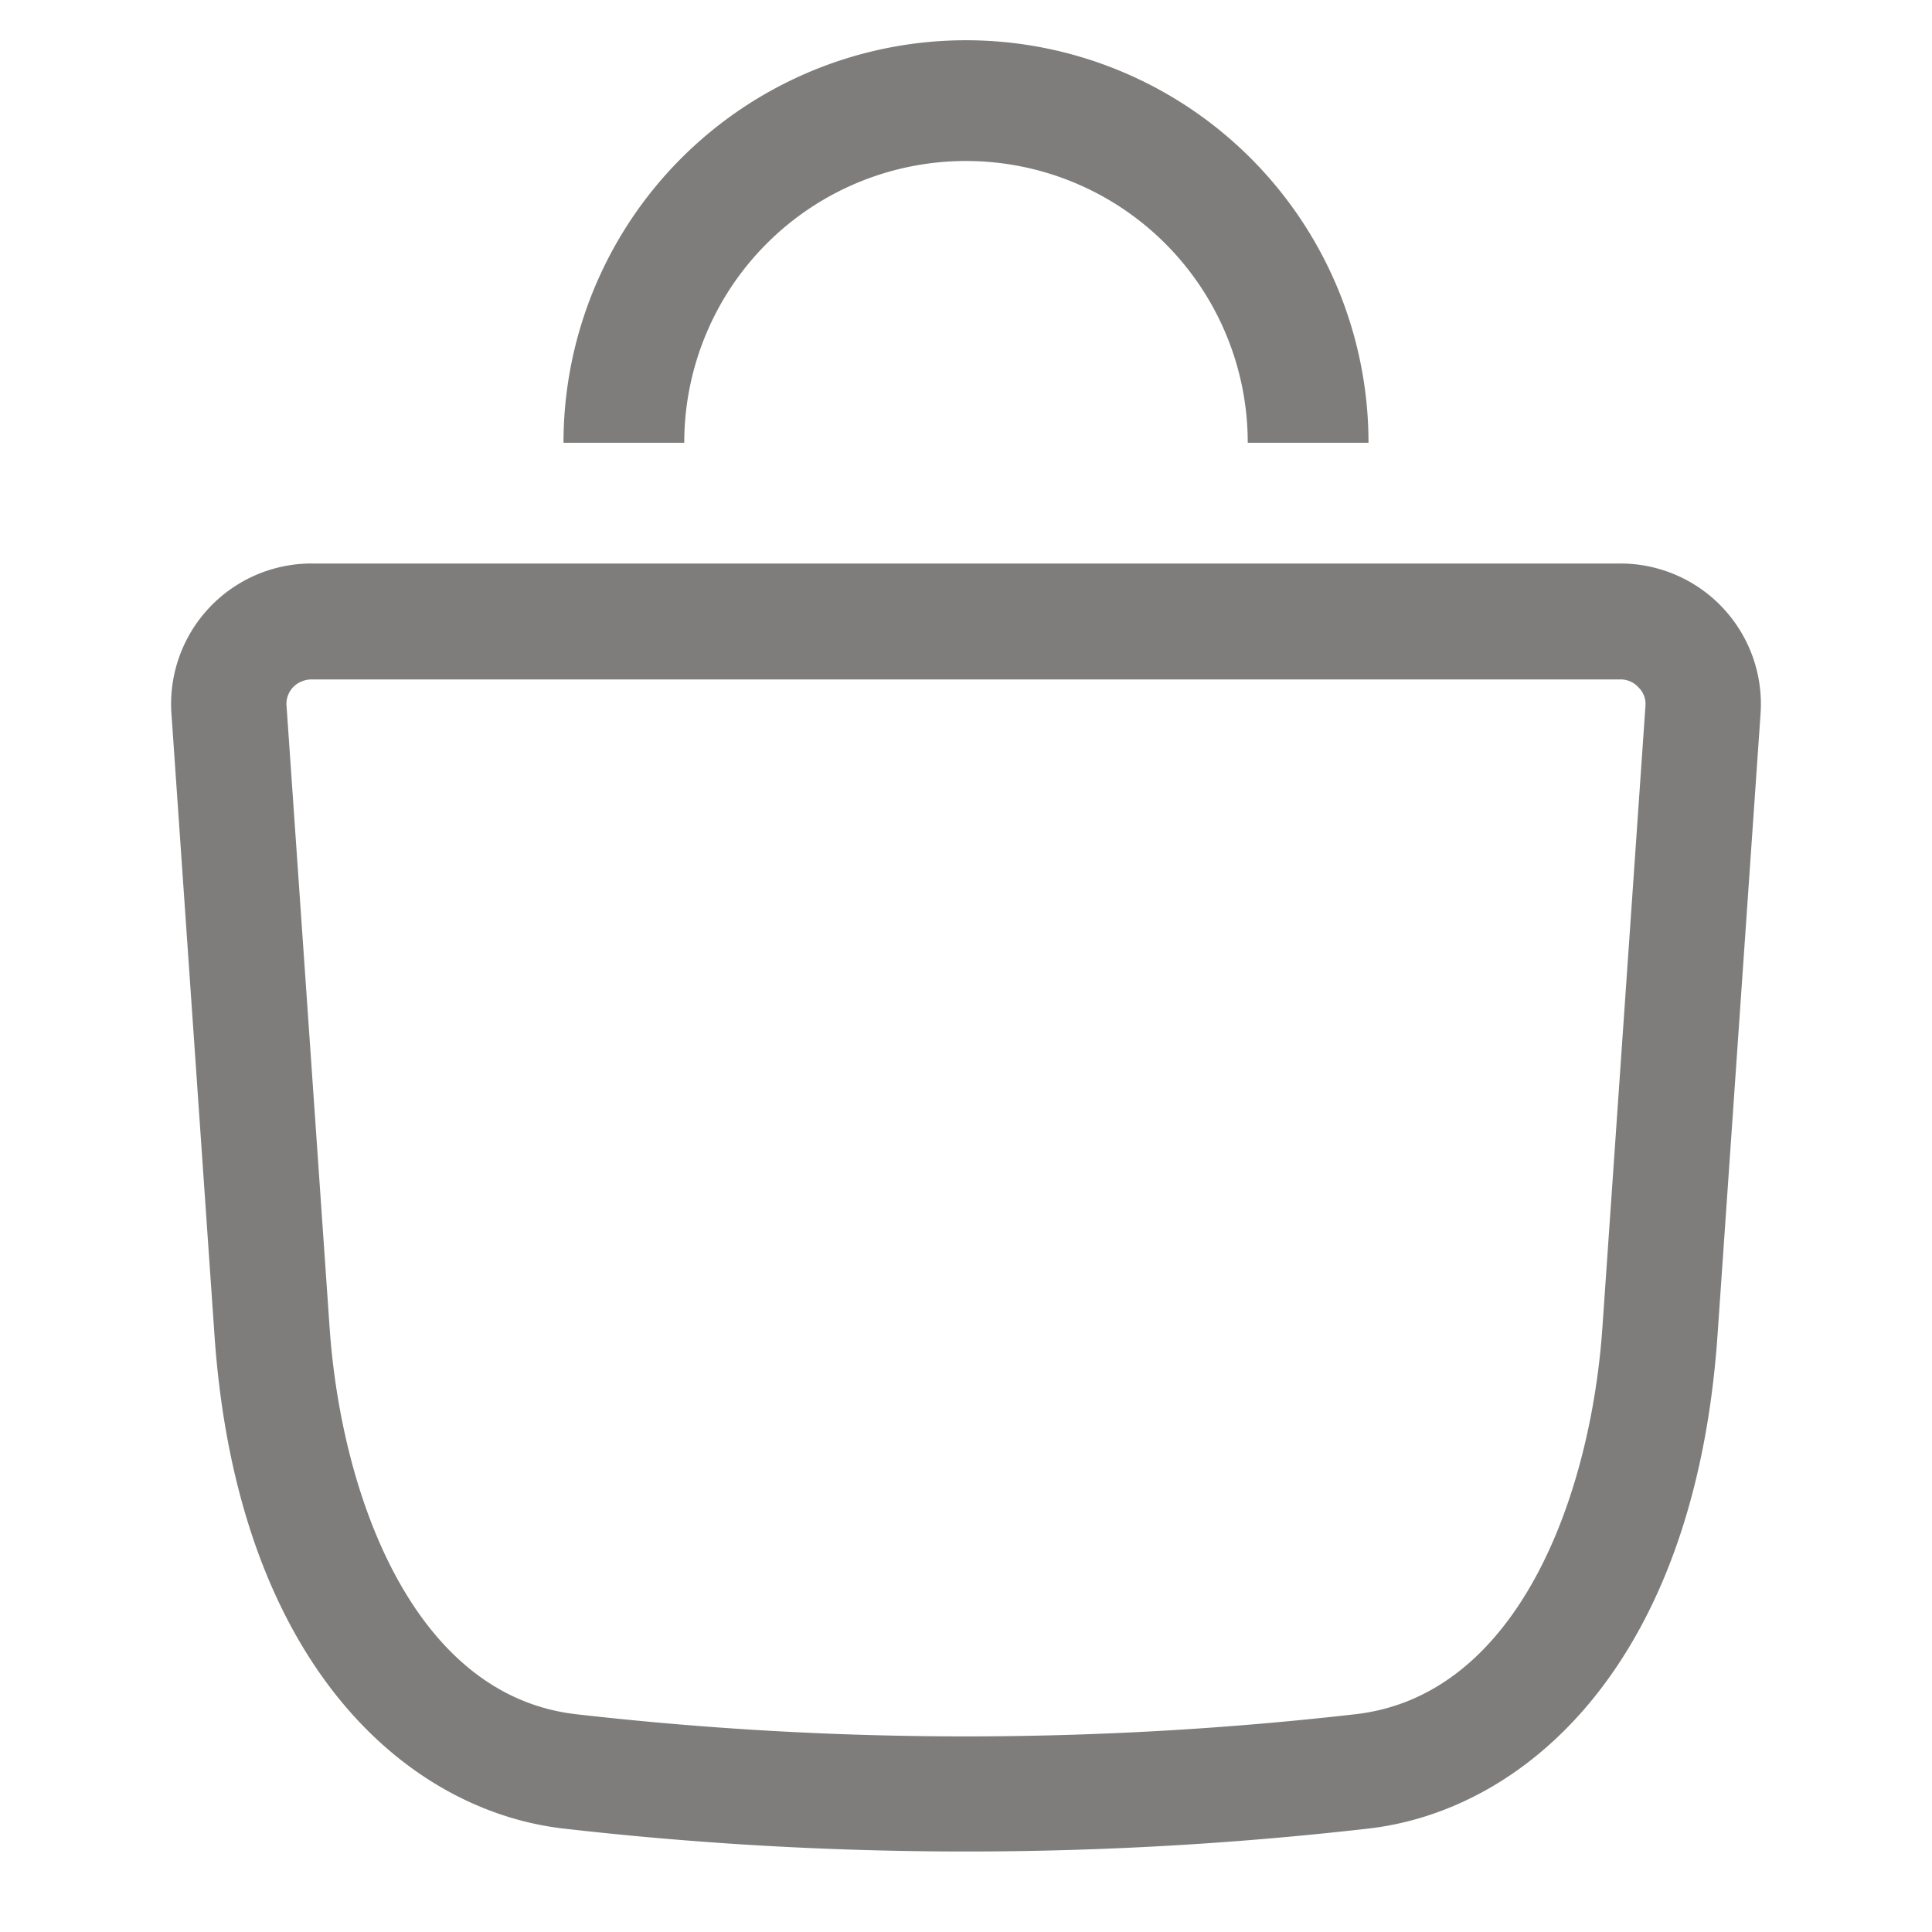 <svg xmlns="http://www.w3.org/2000/svg" width="24" height="24" fill="none" viewBox="0 0 24 24"><path fill="#110F0E" fill-opacity=".54" d="M20.125 7H3.875A1.745 1.745 0 0 0 2.13 8.87l.535 7.725C2.95 20.67 5.05 22.49 7 22.715c3.322.38 6.678.38 10 0 1.95-.225 4.05-2.045 4.335-6.12l.535-7.725A1.746 1.746 0 0 0 20.125 7Zm-.22 9.5c-.145 2.065-1.035 4.565-3.07 4.795a42.68 42.68 0 0 1-9.675 0c-2.03-.23-2.92-2.73-3.065-4.795L3.56 8.775a.3.3 0 0 1 .187-.31.325.325 0 0 1 .128-.025h16.25a.3.3 0 0 1 .23.1.287.287 0 0 1 .085.235l-.535 7.725ZM8.5 5.5H7a5 5 0 0 1 10 0h-1.5a3.5 3.5 0 0 0-7 0Z"/></svg>